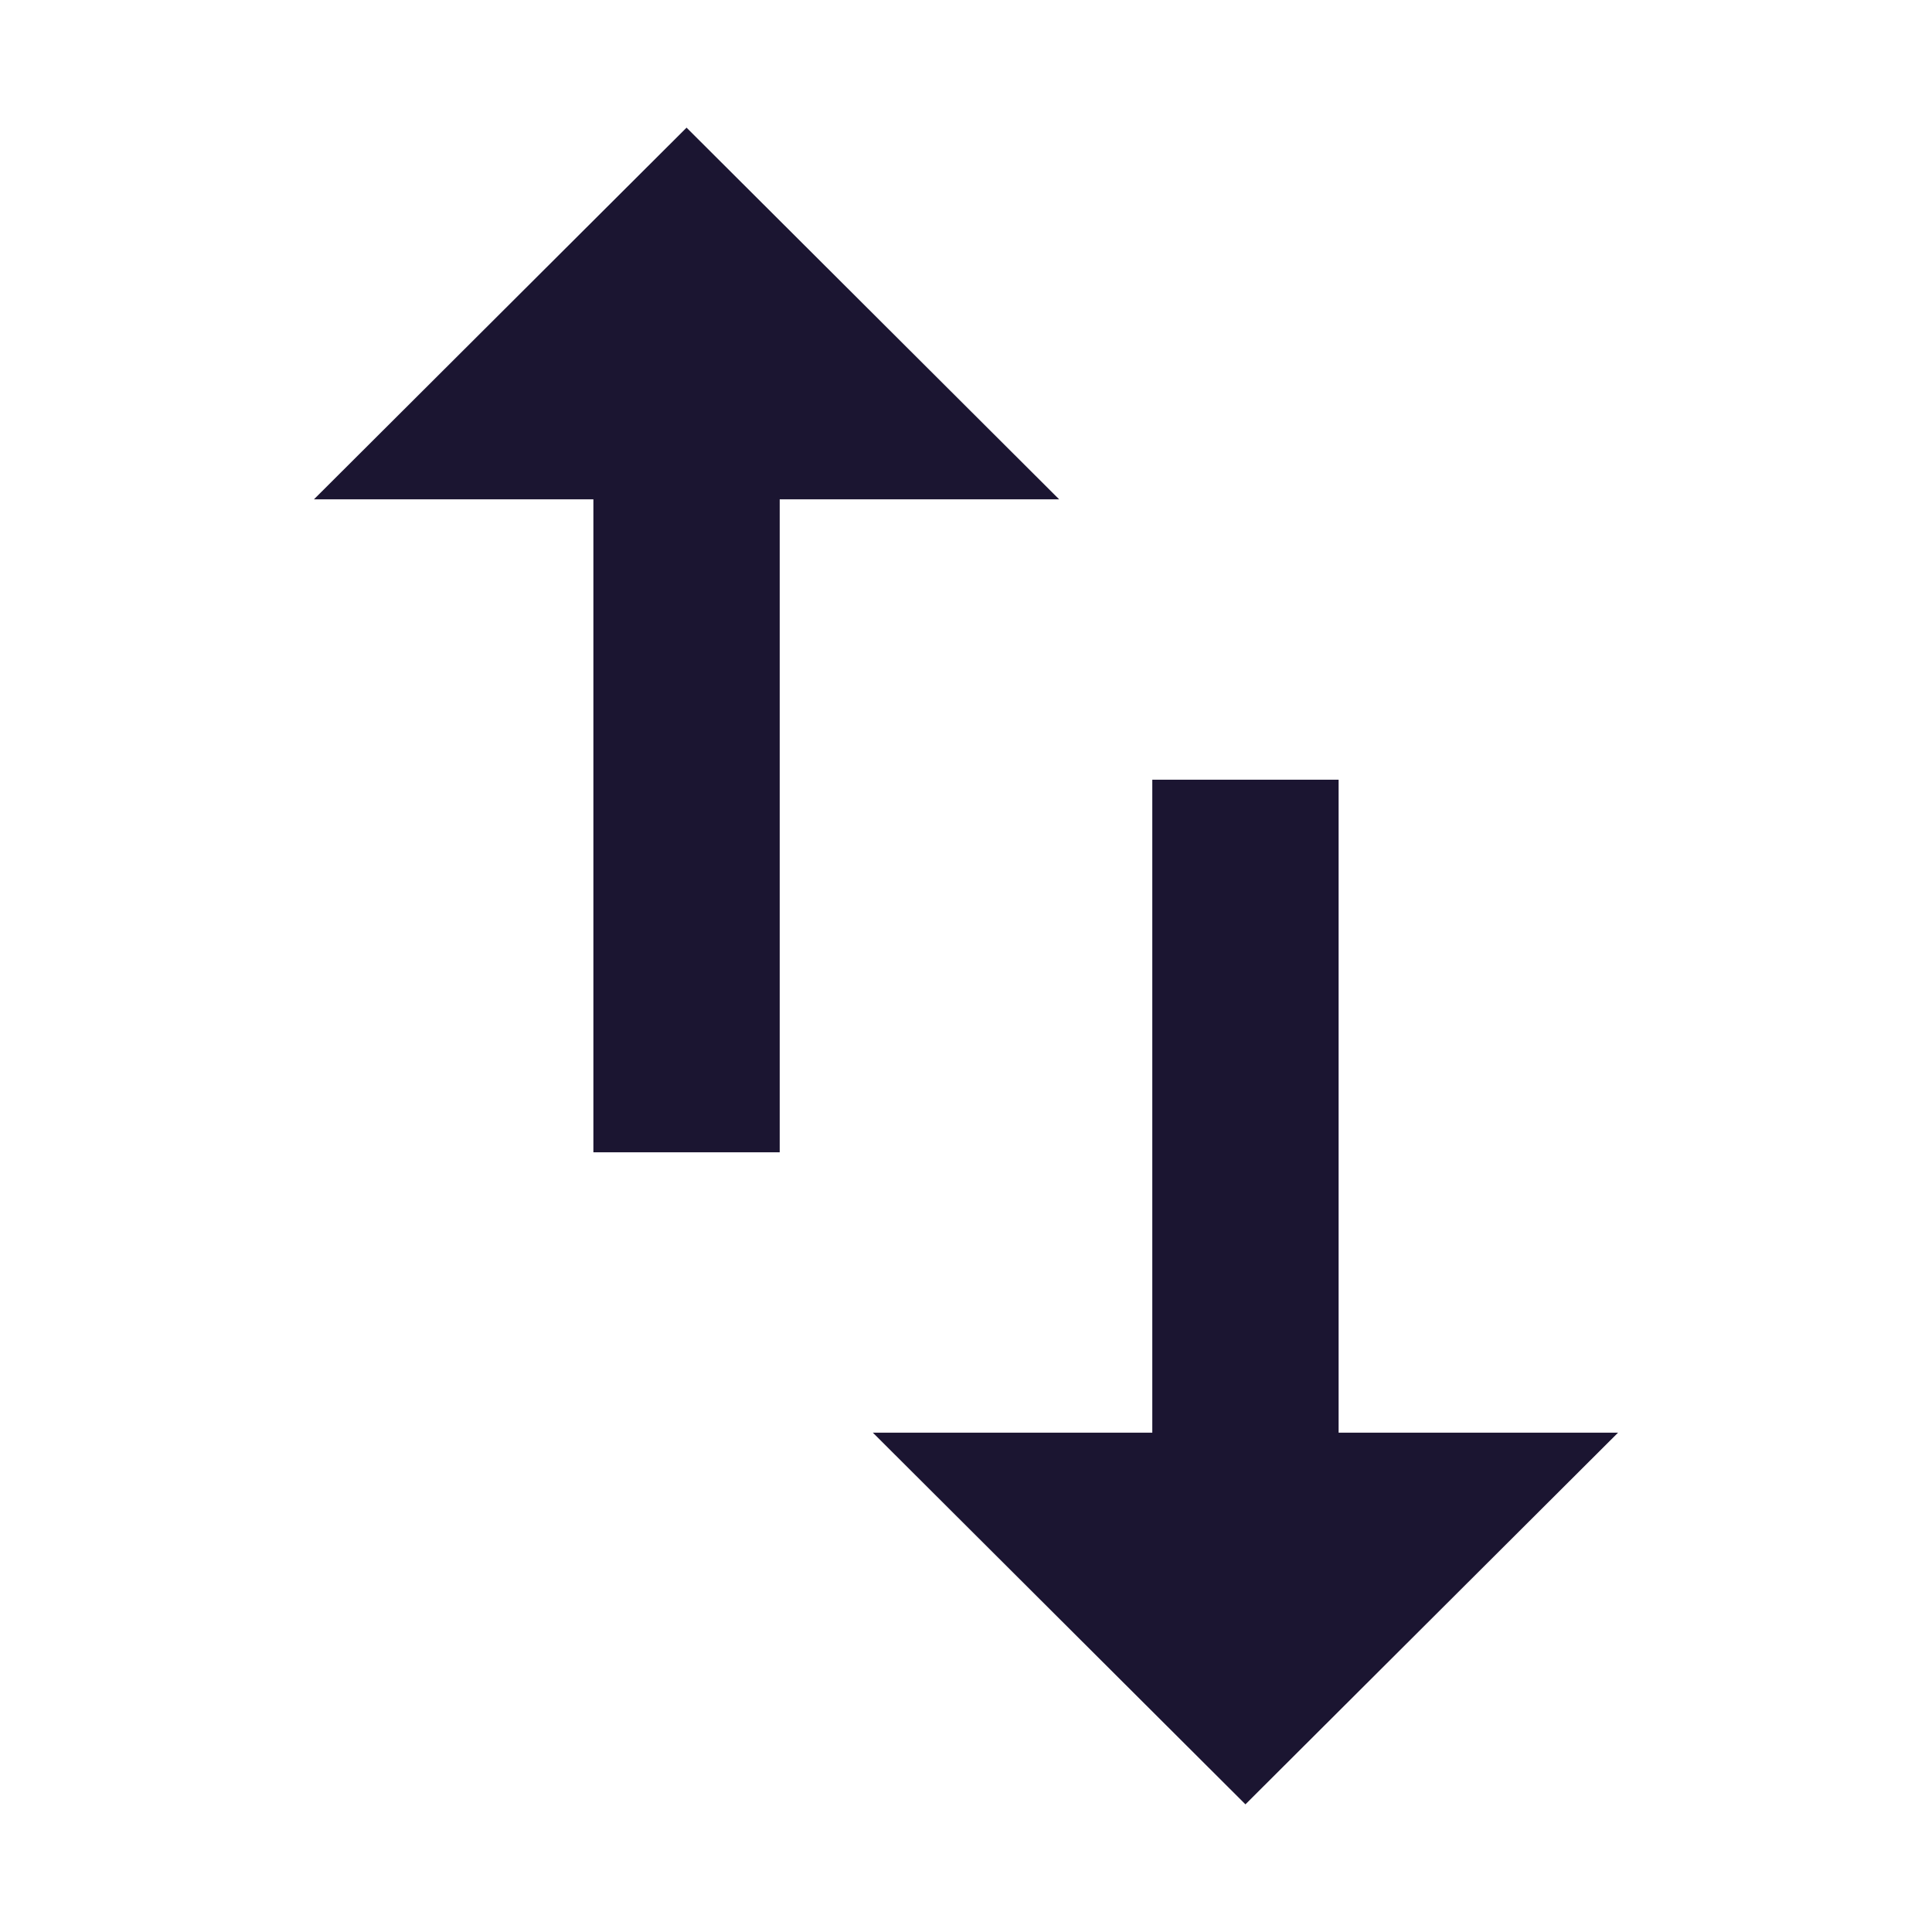 <svg xmlns="http://www.w3.org/2000/svg" width="80" height="80" viewBox="0 0 80 80" fill="none"><path d="M55.429 59.324V32.286H47.714V59.324H36.143L51.571 74.714L67 59.324H55.429ZM28.429 5.286L13 20.676H24.571V47.714H32.286V20.676H43.857L28.429 5.286Z" fill="#1B1531"></path></svg>